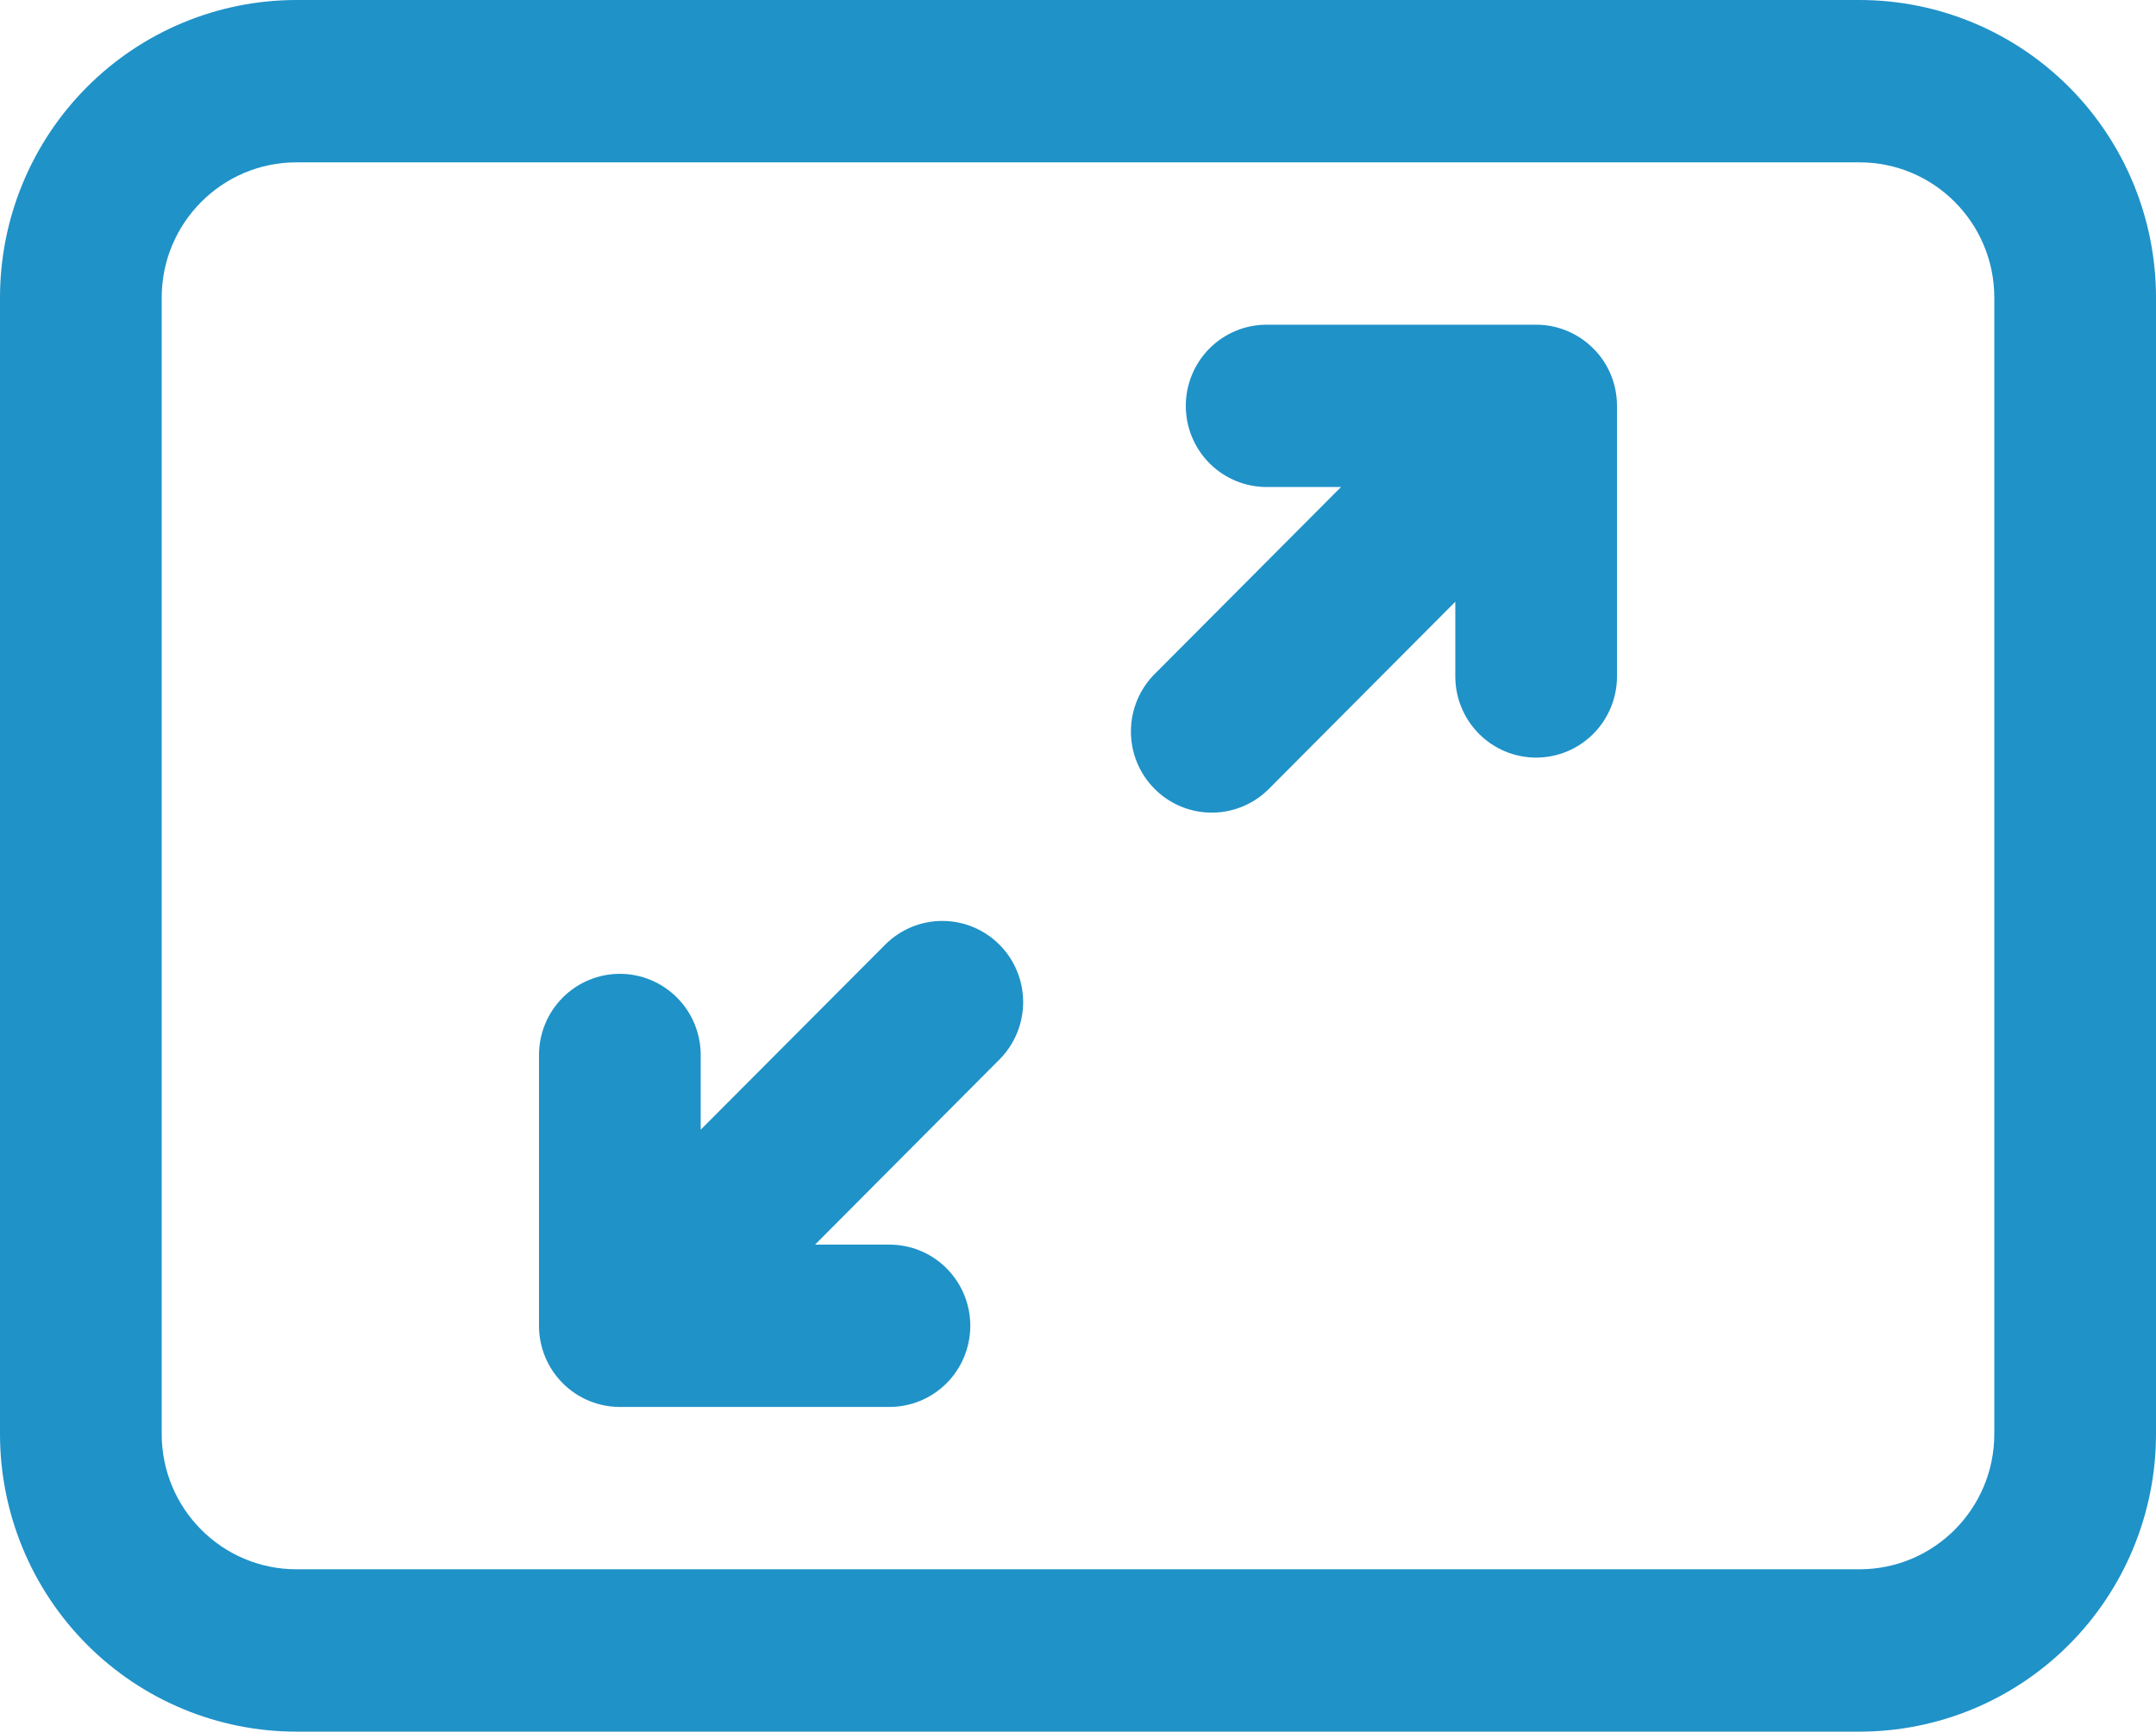 <?xml version="1.0" encoding="UTF-8"?> <svg xmlns="http://www.w3.org/2000/svg" width="66" height="53" viewBox="0 0 66 53" fill="none"><path d="M48.774 10.666C49.243 11.13 49.5 11.763 49.5 12.422V20.703C49.5 21.362 49.239 21.994 48.775 22.46C48.311 22.926 47.681 23.188 47.025 23.188C46.369 23.188 45.739 22.926 45.275 22.46C44.811 21.994 44.55 21.362 44.55 20.703V18.418L38.874 24.115C38.646 24.352 38.372 24.541 38.07 24.671C37.768 24.801 37.444 24.87 37.115 24.872C36.786 24.875 36.46 24.812 36.156 24.687C35.852 24.562 35.576 24.378 35.344 24.144C35.111 23.911 34.928 23.633 34.803 23.328C34.679 23.023 34.617 22.695 34.62 22.366C34.623 22.036 34.691 21.71 34.821 21.407C34.951 21.104 35.139 20.829 35.376 20.6L41.052 14.906H38.775C38.119 14.906 37.489 14.645 37.025 14.179C36.561 13.713 36.3 13.081 36.3 12.422C36.3 11.763 36.561 11.131 37.025 10.665C37.489 10.199 38.119 9.938 38.775 9.938H47.025C47.681 9.938 48.31 10.2 48.774 10.666V10.666ZM16.5 40.578C16.5 41.237 16.761 41.869 17.225 42.335C17.689 42.801 18.319 43.062 18.975 43.062H27.228C27.885 43.062 28.514 42.801 28.978 42.335C29.442 41.869 29.703 41.237 29.703 40.578C29.703 39.919 29.442 39.287 28.978 38.821C28.514 38.355 27.885 38.094 27.228 38.094H24.951L30.627 32.396C31.078 31.927 31.327 31.3 31.321 30.648C31.315 29.997 31.055 29.374 30.596 28.914C30.136 28.453 29.515 28.192 28.867 28.187C28.218 28.181 27.593 28.432 27.126 28.885L21.45 34.576V32.29C21.45 31.631 21.189 30.999 20.725 30.534C20.261 30.068 19.631 29.806 18.975 29.806C18.319 29.806 17.689 30.068 17.225 30.534C16.761 30.999 16.5 31.631 16.5 32.29V40.572V40.578ZM0 9.109C0 6.693 0.956 4.376 2.658 2.668C4.36 0.96 6.668 0 9.075 0H56.925C59.332 0 61.64 0.96 63.342 2.668C65.044 4.376 66 6.693 66 9.109V43.891C66 45.087 65.765 46.271 65.309 47.377C64.853 48.482 64.185 49.486 63.342 50.332C62.499 51.178 61.499 51.849 60.398 52.307C59.297 52.764 58.117 53 56.925 53H9.075C7.883 53 6.703 52.764 5.602 52.307C4.501 51.849 3.501 51.178 2.658 50.332C1.815 49.486 1.147 48.482 0.691 47.377C0.235 46.271 0 45.087 0 43.891V9.109ZM9.075 4.969C6.798 4.969 4.95 6.824 4.95 9.109V43.891C4.95 46.176 6.798 48.031 9.075 48.031H56.925C59.202 48.031 61.05 46.176 61.05 43.891V9.109C61.05 6.824 59.202 4.969 56.925 4.969H9.075Z" fill="#1F92C8"></path></svg> 